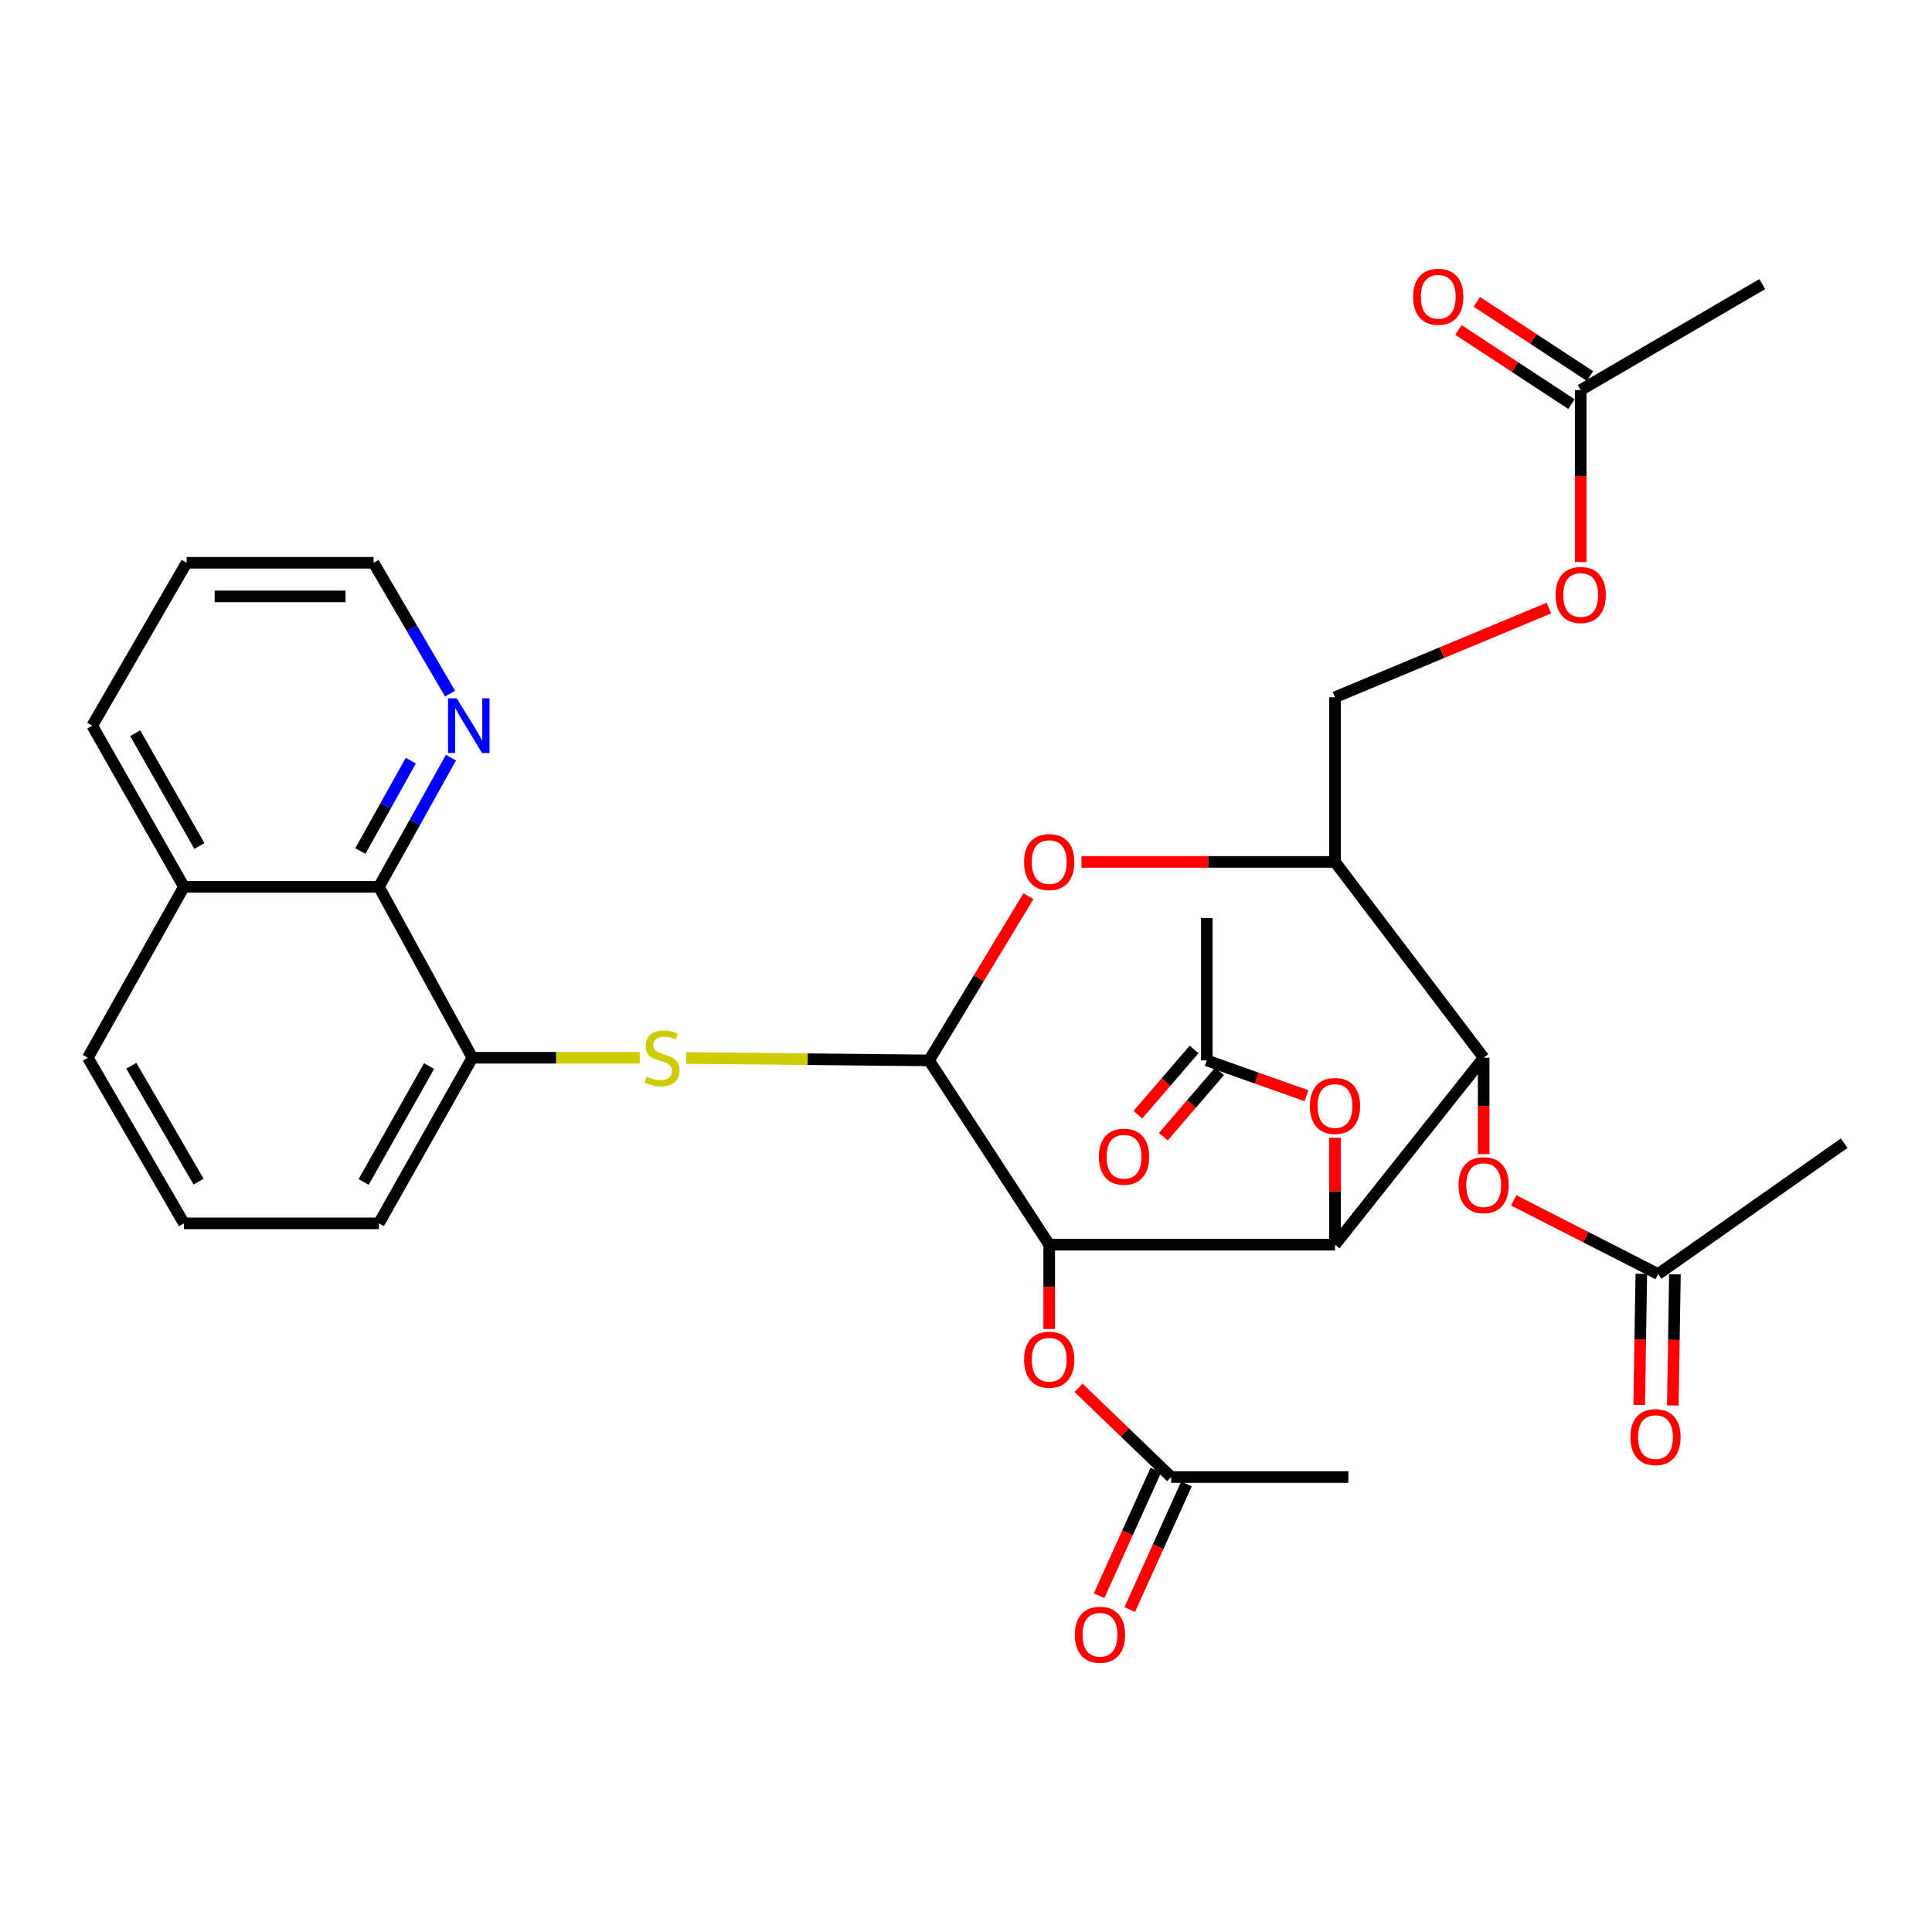 <?xml version='1.0' encoding='iso-8859-1'?>
<svg version='1.1' baseProfile='full'
              xmlns='http://www.w3.org/2000/svg'
                      xmlns:rdkit='http://www.rdkit.org/xml'
                      xmlns:xlink='http://www.w3.org/1999/xlink'
                  xml:space='preserve'
width='1000px' height='1000px' viewBox='0 0 1000 1000'>
<!-- END OF HEADER -->
<rect style='opacity:1.0;fill:#FFFFFF;stroke:none' width='1000' height='1000' x='0' y='0'> </rect>
<path class='bond-0' d='M 543.072,644.249 L 690.991,644.249' style='fill:none;fill-rule:evenodd;stroke:#000000;stroke-width:6px;stroke-linecap:butt;stroke-linejoin:miter;stroke-opacity:1' />
<path class='bond-1' d='M 543.072,644.249 L 480.881,548.865' style='fill:none;fill-rule:evenodd;stroke:#000000;stroke-width:6px;stroke-linecap:butt;stroke-linejoin:miter;stroke-opacity:1' />
<path class='bond-7' d='M 543.072,644.249 L 543.072,666.069' style='fill:none;fill-rule:evenodd;stroke:#000000;stroke-width:6px;stroke-linecap:butt;stroke-linejoin:miter;stroke-opacity:1' />
<path class='bond-7' d='M 543.072,666.069 L 543.072,687.889' style='fill:none;fill-rule:evenodd;stroke:#FF0000;stroke-width:6px;stroke-linecap:butt;stroke-linejoin:miter;stroke-opacity:1' />
<path class='bond-2' d='M 690.991,644.249 L 767.943,547.483' style='fill:none;fill-rule:evenodd;stroke:#000000;stroke-width:6px;stroke-linecap:butt;stroke-linejoin:miter;stroke-opacity:1' />
<path class='bond-8' d='M 690.991,644.249 L 690.991,616.589' style='fill:none;fill-rule:evenodd;stroke:#000000;stroke-width:6px;stroke-linecap:butt;stroke-linejoin:miter;stroke-opacity:1' />
<path class='bond-8' d='M 690.991,616.589 L 690.991,588.93' style='fill:none;fill-rule:evenodd;stroke:#FF0000;stroke-width:6px;stroke-linecap:butt;stroke-linejoin:miter;stroke-opacity:1' />
<path class='bond-3' d='M 480.881,548.865 L 506.6,506.376' style='fill:none;fill-rule:evenodd;stroke:#000000;stroke-width:6px;stroke-linecap:butt;stroke-linejoin:miter;stroke-opacity:1' />
<path class='bond-3' d='M 506.6,506.376 L 532.32,463.887' style='fill:none;fill-rule:evenodd;stroke:#FF0000;stroke-width:6px;stroke-linecap:butt;stroke-linejoin:miter;stroke-opacity:1' />
<path class='bond-5' d='M 480.881,548.865 L 418.036,548.236' style='fill:none;fill-rule:evenodd;stroke:#000000;stroke-width:6px;stroke-linecap:butt;stroke-linejoin:miter;stroke-opacity:1' />
<path class='bond-5' d='M 418.036,548.236 L 355.192,547.608' style='fill:none;fill-rule:evenodd;stroke:#CCCC00;stroke-width:6px;stroke-linecap:butt;stroke-linejoin:miter;stroke-opacity:1' />
<path class='bond-9' d='M 767.943,547.483 L 767.943,572.441' style='fill:none;fill-rule:evenodd;stroke:#000000;stroke-width:6px;stroke-linecap:butt;stroke-linejoin:miter;stroke-opacity:1' />
<path class='bond-9' d='M 767.943,572.441 L 767.943,597.399' style='fill:none;fill-rule:evenodd;stroke:#FF0000;stroke-width:6px;stroke-linecap:butt;stroke-linejoin:miter;stroke-opacity:1' />
<path class='bond-33' d='M 767.943,547.483 L 690.991,446.124' style='fill:none;fill-rule:evenodd;stroke:#000000;stroke-width:6px;stroke-linecap:butt;stroke-linejoin:miter;stroke-opacity:1' />
<path class='bond-4' d='M 559.77,446.124 L 625.381,446.124' style='fill:none;fill-rule:evenodd;stroke:#FF0000;stroke-width:6px;stroke-linecap:butt;stroke-linejoin:miter;stroke-opacity:1' />
<path class='bond-4' d='M 625.381,446.124 L 690.991,446.124' style='fill:none;fill-rule:evenodd;stroke:#000000;stroke-width:6px;stroke-linecap:butt;stroke-linejoin:miter;stroke-opacity:1' />
<path class='bond-16' d='M 690.991,446.124 L 690.991,360.88' style='fill:none;fill-rule:evenodd;stroke:#000000;stroke-width:6px;stroke-linecap:butt;stroke-linejoin:miter;stroke-opacity:1' />
<path class='bond-6' d='M 331.122,547.483 L 287.81,547.483' style='fill:none;fill-rule:evenodd;stroke:#CCCC00;stroke-width:6px;stroke-linecap:butt;stroke-linejoin:miter;stroke-opacity:1' />
<path class='bond-6' d='M 287.81,547.483 L 244.498,547.483' style='fill:none;fill-rule:evenodd;stroke:#000000;stroke-width:6px;stroke-linecap:butt;stroke-linejoin:miter;stroke-opacity:1' />
<path class='bond-10' d='M 244.498,547.483 L 196.119,459.009' style='fill:none;fill-rule:evenodd;stroke:#000000;stroke-width:6px;stroke-linecap:butt;stroke-linejoin:miter;stroke-opacity:1' />
<path class='bond-23' d='M 244.498,547.483 L 196.119,633.201' style='fill:none;fill-rule:evenodd;stroke:#000000;stroke-width:6px;stroke-linecap:butt;stroke-linejoin:miter;stroke-opacity:1' />
<path class='bond-23' d='M 222.089,551.789 L 188.224,611.792' style='fill:none;fill-rule:evenodd;stroke:#000000;stroke-width:6px;stroke-linecap:butt;stroke-linejoin:miter;stroke-opacity:1' />
<path class='bond-12' d='M 558.263,718.331 L 582.227,741.418' style='fill:none;fill-rule:evenodd;stroke:#FF0000;stroke-width:6px;stroke-linecap:butt;stroke-linejoin:miter;stroke-opacity:1' />
<path class='bond-12' d='M 582.227,741.418 L 606.191,764.504' style='fill:none;fill-rule:evenodd;stroke:#000000;stroke-width:6px;stroke-linecap:butt;stroke-linejoin:miter;stroke-opacity:1' />
<path class='bond-11' d='M 676.232,567.143 L 650.438,558.004' style='fill:none;fill-rule:evenodd;stroke:#FF0000;stroke-width:6px;stroke-linecap:butt;stroke-linejoin:miter;stroke-opacity:1' />
<path class='bond-11' d='M 650.438,558.004 L 624.644,548.865' style='fill:none;fill-rule:evenodd;stroke:#000000;stroke-width:6px;stroke-linecap:butt;stroke-linejoin:miter;stroke-opacity:1' />
<path class='bond-13' d='M 783.477,621.293 L 820.86,640.369' style='fill:none;fill-rule:evenodd;stroke:#FF0000;stroke-width:6px;stroke-linecap:butt;stroke-linejoin:miter;stroke-opacity:1' />
<path class='bond-13' d='M 820.86,640.369 L 858.243,659.444' style='fill:none;fill-rule:evenodd;stroke:#000000;stroke-width:6px;stroke-linecap:butt;stroke-linejoin:miter;stroke-opacity:1' />
<path class='bond-15' d='M 196.119,459.009 L 214.769,425.584' style='fill:none;fill-rule:evenodd;stroke:#000000;stroke-width:6px;stroke-linecap:butt;stroke-linejoin:miter;stroke-opacity:1' />
<path class='bond-15' d='M 214.769,425.584 L 233.419,392.158' style='fill:none;fill-rule:evenodd;stroke:#0000FF;stroke-width:6px;stroke-linecap:butt;stroke-linejoin:miter;stroke-opacity:1' />
<path class='bond-15' d='M 186.52,440.504 L 199.575,417.106' style='fill:none;fill-rule:evenodd;stroke:#000000;stroke-width:6px;stroke-linecap:butt;stroke-linejoin:miter;stroke-opacity:1' />
<path class='bond-15' d='M 199.575,417.106 L 212.63,393.709' style='fill:none;fill-rule:evenodd;stroke:#0000FF;stroke-width:6px;stroke-linecap:butt;stroke-linejoin:miter;stroke-opacity:1' />
<path class='bond-22' d='M 196.119,459.009 L 95.206,459.009' style='fill:none;fill-rule:evenodd;stroke:#000000;stroke-width:6px;stroke-linecap:butt;stroke-linejoin:miter;stroke-opacity:1' />
<path class='bond-20' d='M 618.051,543.189 L 603.497,560.093' style='fill:none;fill-rule:evenodd;stroke:#000000;stroke-width:6px;stroke-linecap:butt;stroke-linejoin:miter;stroke-opacity:1' />
<path class='bond-20' d='M 603.497,560.093 L 588.944,576.997' style='fill:none;fill-rule:evenodd;stroke:#FF0000;stroke-width:6px;stroke-linecap:butt;stroke-linejoin:miter;stroke-opacity:1' />
<path class='bond-20' d='M 631.236,554.541 L 616.683,571.445' style='fill:none;fill-rule:evenodd;stroke:#000000;stroke-width:6px;stroke-linecap:butt;stroke-linejoin:miter;stroke-opacity:1' />
<path class='bond-20' d='M 616.683,571.445 L 602.129,588.349' style='fill:none;fill-rule:evenodd;stroke:#FF0000;stroke-width:6px;stroke-linecap:butt;stroke-linejoin:miter;stroke-opacity:1' />
<path class='bond-26' d='M 624.644,548.865 L 624.644,475.142' style='fill:none;fill-rule:evenodd;stroke:#000000;stroke-width:6px;stroke-linecap:butt;stroke-linejoin:miter;stroke-opacity:1' />
<path class='bond-19' d='M 598.263,760.923 L 583.58,793.425' style='fill:none;fill-rule:evenodd;stroke:#000000;stroke-width:6px;stroke-linecap:butt;stroke-linejoin:miter;stroke-opacity:1' />
<path class='bond-19' d='M 583.58,793.425 L 568.896,825.927' style='fill:none;fill-rule:evenodd;stroke:#FF0000;stroke-width:6px;stroke-linecap:butt;stroke-linejoin:miter;stroke-opacity:1' />
<path class='bond-19' d='M 614.119,768.086 L 599.436,800.588' style='fill:none;fill-rule:evenodd;stroke:#000000;stroke-width:6px;stroke-linecap:butt;stroke-linejoin:miter;stroke-opacity:1' />
<path class='bond-19' d='M 599.436,800.588 L 584.752,833.091' style='fill:none;fill-rule:evenodd;stroke:#FF0000;stroke-width:6px;stroke-linecap:butt;stroke-linejoin:miter;stroke-opacity:1' />
<path class='bond-27' d='M 606.191,764.504 L 697.902,764.504' style='fill:none;fill-rule:evenodd;stroke:#000000;stroke-width:6px;stroke-linecap:butt;stroke-linejoin:miter;stroke-opacity:1' />
<path class='bond-18' d='M 849.544,659.304 L 848.996,693.248' style='fill:none;fill-rule:evenodd;stroke:#000000;stroke-width:6px;stroke-linecap:butt;stroke-linejoin:miter;stroke-opacity:1' />
<path class='bond-18' d='M 848.996,693.248 L 848.447,727.192' style='fill:none;fill-rule:evenodd;stroke:#FF0000;stroke-width:6px;stroke-linecap:butt;stroke-linejoin:miter;stroke-opacity:1' />
<path class='bond-18' d='M 866.941,659.585 L 866.392,693.529' style='fill:none;fill-rule:evenodd;stroke:#000000;stroke-width:6px;stroke-linecap:butt;stroke-linejoin:miter;stroke-opacity:1' />
<path class='bond-18' d='M 866.392,693.529 L 865.844,727.474' style='fill:none;fill-rule:evenodd;stroke:#FF0000;stroke-width:6px;stroke-linecap:butt;stroke-linejoin:miter;stroke-opacity:1' />
<path class='bond-28' d='M 858.243,659.444 L 954.545,591.714' style='fill:none;fill-rule:evenodd;stroke:#000000;stroke-width:6px;stroke-linecap:butt;stroke-linejoin:miter;stroke-opacity:1' />
<path class='bond-14' d='M 818.167,201.902 L 818.167,246.407' style='fill:none;fill-rule:evenodd;stroke:#000000;stroke-width:6px;stroke-linecap:butt;stroke-linejoin:miter;stroke-opacity:1' />
<path class='bond-14' d='M 818.167,246.407 L 818.167,290.911' style='fill:none;fill-rule:evenodd;stroke:#FF0000;stroke-width:6px;stroke-linecap:butt;stroke-linejoin:miter;stroke-opacity:1' />
<path class='bond-21' d='M 822.939,194.628 L 793.675,175.431' style='fill:none;fill-rule:evenodd;stroke:#000000;stroke-width:6px;stroke-linecap:butt;stroke-linejoin:miter;stroke-opacity:1' />
<path class='bond-21' d='M 793.675,175.431 L 764.411,156.234' style='fill:none;fill-rule:evenodd;stroke:#FF0000;stroke-width:6px;stroke-linecap:butt;stroke-linejoin:miter;stroke-opacity:1' />
<path class='bond-21' d='M 813.396,209.176 L 784.132,189.979' style='fill:none;fill-rule:evenodd;stroke:#000000;stroke-width:6px;stroke-linecap:butt;stroke-linejoin:miter;stroke-opacity:1' />
<path class='bond-21' d='M 784.132,189.979 L 754.868,170.782' style='fill:none;fill-rule:evenodd;stroke:#FF0000;stroke-width:6px;stroke-linecap:butt;stroke-linejoin:miter;stroke-opacity:1' />
<path class='bond-29' d='M 818.167,201.902 L 912.16,147.057' style='fill:none;fill-rule:evenodd;stroke:#000000;stroke-width:6px;stroke-linecap:butt;stroke-linejoin:miter;stroke-opacity:1' />
<path class='bond-25' d='M 232.947,359.009 L 213.156,325.151' style='fill:none;fill-rule:evenodd;stroke:#0000FF;stroke-width:6px;stroke-linecap:butt;stroke-linejoin:miter;stroke-opacity:1' />
<path class='bond-25' d='M 213.156,325.151 L 193.364,291.294' style='fill:none;fill-rule:evenodd;stroke:#000000;stroke-width:6px;stroke-linecap:butt;stroke-linejoin:miter;stroke-opacity:1' />
<path class='bond-17' d='M 690.991,360.88 L 746.357,337.807' style='fill:none;fill-rule:evenodd;stroke:#000000;stroke-width:6px;stroke-linecap:butt;stroke-linejoin:miter;stroke-opacity:1' />
<path class='bond-17' d='M 746.357,337.807 L 801.723,314.734' style='fill:none;fill-rule:evenodd;stroke:#FF0000;stroke-width:6px;stroke-linecap:butt;stroke-linejoin:miter;stroke-opacity:1' />
<path class='bond-31' d='M 95.206,459.009 L 47.736,375.611' style='fill:none;fill-rule:evenodd;stroke:#000000;stroke-width:6px;stroke-linecap:butt;stroke-linejoin:miter;stroke-opacity:1' />
<path class='bond-31' d='M 103.206,437.893 L 69.977,379.514' style='fill:none;fill-rule:evenodd;stroke:#000000;stroke-width:6px;stroke-linecap:butt;stroke-linejoin:miter;stroke-opacity:1' />
<path class='bond-34' d='M 95.206,459.009 L 45.455,547.483' style='fill:none;fill-rule:evenodd;stroke:#000000;stroke-width:6px;stroke-linecap:butt;stroke-linejoin:miter;stroke-opacity:1' />
<path class='bond-24' d='M 196.119,633.201 L 95.206,633.201' style='fill:none;fill-rule:evenodd;stroke:#000000;stroke-width:6px;stroke-linecap:butt;stroke-linejoin:miter;stroke-opacity:1' />
<path class='bond-30' d='M 95.206,633.201 L 45.455,547.483' style='fill:none;fill-rule:evenodd;stroke:#000000;stroke-width:6px;stroke-linecap:butt;stroke-linejoin:miter;stroke-opacity:1' />
<path class='bond-30' d='M 102.791,611.609 L 67.965,551.606' style='fill:none;fill-rule:evenodd;stroke:#000000;stroke-width:6px;stroke-linecap:butt;stroke-linejoin:miter;stroke-opacity:1' />
<path class='bond-35' d='M 193.364,291.294 L 96.598,291.294' style='fill:none;fill-rule:evenodd;stroke:#000000;stroke-width:6px;stroke-linecap:butt;stroke-linejoin:miter;stroke-opacity:1' />
<path class='bond-35' d='M 178.849,308.693 L 111.113,308.693' style='fill:none;fill-rule:evenodd;stroke:#000000;stroke-width:6px;stroke-linecap:butt;stroke-linejoin:miter;stroke-opacity:1' />
<path class='bond-32' d='M 47.736,375.611 L 96.598,291.294' style='fill:none;fill-rule:evenodd;stroke:#000000;stroke-width:6px;stroke-linecap:butt;stroke-linejoin:miter;stroke-opacity:1' />
<path  class='atom-4' d='M 530.072 446.204
Q 530.072 439.404, 533.432 435.604
Q 536.792 431.804, 543.072 431.804
Q 549.352 431.804, 552.712 435.604
Q 556.072 439.404, 556.072 446.204
Q 556.072 453.084, 552.672 457.004
Q 549.272 460.884, 543.072 460.884
Q 536.832 460.884, 533.432 457.004
Q 530.072 453.124, 530.072 446.204
M 543.072 457.684
Q 547.392 457.684, 549.712 454.804
Q 552.072 451.884, 552.072 446.204
Q 552.072 440.644, 549.712 437.844
Q 547.392 435.004, 543.072 435.004
Q 538.752 435.004, 536.392 437.804
Q 534.072 440.604, 534.072 446.204
Q 534.072 451.924, 536.392 454.804
Q 538.752 457.684, 543.072 457.684
' fill='#FF0000'/>
<path  class='atom-6' d='M 334.656 557.203
Q 334.976 557.323, 336.296 557.883
Q 337.616 558.443, 339.056 558.803
Q 340.536 559.123, 341.976 559.123
Q 344.656 559.123, 346.216 557.843
Q 347.776 556.523, 347.776 554.243
Q 347.776 552.683, 346.976 551.723
Q 346.216 550.763, 345.016 550.243
Q 343.816 549.723, 341.816 549.123
Q 339.296 548.363, 337.776 547.643
Q 336.296 546.923, 335.216 545.403
Q 334.176 543.883, 334.176 541.323
Q 334.176 537.763, 336.576 535.563
Q 339.016 533.363, 343.816 533.363
Q 347.096 533.363, 350.816 534.923
L 349.896 538.003
Q 346.496 536.603, 343.936 536.603
Q 341.176 536.603, 339.656 537.763
Q 338.136 538.883, 338.176 540.843
Q 338.176 542.363, 338.936 543.283
Q 339.736 544.203, 340.856 544.723
Q 342.016 545.243, 343.936 545.843
Q 346.496 546.643, 348.016 547.443
Q 349.536 548.243, 350.616 549.883
Q 351.736 551.483, 351.736 554.243
Q 351.736 558.163, 349.096 560.283
Q 346.496 562.363, 342.136 562.363
Q 339.616 562.363, 337.696 561.803
Q 335.816 561.283, 333.576 560.363
L 334.656 557.203
' fill='#CCCC00'/>
<path  class='atom-8' d='M 530.072 703.775
Q 530.072 696.975, 533.432 693.175
Q 536.792 689.375, 543.072 689.375
Q 549.352 689.375, 552.712 693.175
Q 556.072 696.975, 556.072 703.775
Q 556.072 710.655, 552.672 714.575
Q 549.272 718.455, 543.072 718.455
Q 536.832 718.455, 533.432 714.575
Q 530.072 710.695, 530.072 703.775
M 543.072 715.255
Q 547.392 715.255, 549.712 712.375
Q 552.072 709.455, 552.072 703.775
Q 552.072 698.215, 549.712 695.415
Q 547.392 692.575, 543.072 692.575
Q 538.752 692.575, 536.392 695.375
Q 534.072 698.175, 534.072 703.775
Q 534.072 709.495, 536.392 712.375
Q 538.752 715.255, 543.072 715.255
' fill='#FF0000'/>
<path  class='atom-9' d='M 677.991 572.453
Q 677.991 565.653, 681.351 561.853
Q 684.711 558.053, 690.991 558.053
Q 697.271 558.053, 700.631 561.853
Q 703.991 565.653, 703.991 572.453
Q 703.991 579.333, 700.591 583.253
Q 697.191 587.133, 690.991 587.133
Q 684.751 587.133, 681.351 583.253
Q 677.991 579.373, 677.991 572.453
M 690.991 583.933
Q 695.311 583.933, 697.631 581.053
Q 699.991 578.133, 699.991 572.453
Q 699.991 566.893, 697.631 564.093
Q 695.311 561.253, 690.991 561.253
Q 686.671 561.253, 684.311 564.053
Q 681.991 566.853, 681.991 572.453
Q 681.991 578.173, 684.311 581.053
Q 686.671 583.933, 690.991 583.933
' fill='#FF0000'/>
<path  class='atom-10' d='M 754.943 613.446
Q 754.943 606.646, 758.303 602.846
Q 761.663 599.046, 767.943 599.046
Q 774.223 599.046, 777.583 602.846
Q 780.943 606.646, 780.943 613.446
Q 780.943 620.326, 777.543 624.246
Q 774.143 628.126, 767.943 628.126
Q 761.703 628.126, 758.303 624.246
Q 754.943 620.366, 754.943 613.446
M 767.943 624.926
Q 772.263 624.926, 774.583 622.046
Q 776.943 619.126, 776.943 613.446
Q 776.943 607.886, 774.583 605.086
Q 772.263 602.246, 767.943 602.246
Q 763.623 602.246, 761.263 605.046
Q 758.943 607.846, 758.943 613.446
Q 758.943 619.166, 761.263 622.046
Q 763.623 624.926, 767.943 624.926
' fill='#FF0000'/>
<path  class='atom-16' d='M 236.391 361.451
L 245.671 376.451
Q 246.591 377.931, 248.071 380.611
Q 249.551 383.291, 249.631 383.451
L 249.631 361.451
L 253.391 361.451
L 253.391 389.771
L 249.511 389.771
L 239.551 373.371
Q 238.391 371.451, 237.151 369.251
Q 235.951 367.051, 235.591 366.371
L 235.591 389.771
L 231.911 389.771
L 231.911 361.451
L 236.391 361.451
' fill='#0000FF'/>
<path  class='atom-18' d='M 805.167 307.961
Q 805.167 301.161, 808.527 297.361
Q 811.887 293.561, 818.167 293.561
Q 824.447 293.561, 827.807 297.361
Q 831.167 301.161, 831.167 307.961
Q 831.167 314.841, 827.767 318.761
Q 824.367 322.641, 818.167 322.641
Q 811.927 322.641, 808.527 318.761
Q 805.167 314.881, 805.167 307.961
M 818.167 319.441
Q 822.487 319.441, 824.807 316.561
Q 827.167 313.641, 827.167 307.961
Q 827.167 302.401, 824.807 299.601
Q 822.487 296.761, 818.167 296.761
Q 813.847 296.761, 811.487 299.561
Q 809.167 302.361, 809.167 307.961
Q 809.167 313.681, 811.487 316.561
Q 813.847 319.441, 818.167 319.441
' fill='#FF0000'/>
<path  class='atom-19' d='M 843.88 743.841
Q 843.88 737.041, 847.24 733.241
Q 850.6 729.441, 856.88 729.441
Q 863.16 729.441, 866.52 733.241
Q 869.88 737.041, 869.88 743.841
Q 869.88 750.721, 866.48 754.641
Q 863.08 758.521, 856.88 758.521
Q 850.64 758.521, 847.24 754.641
Q 843.88 750.761, 843.88 743.841
M 856.88 755.321
Q 861.2 755.321, 863.52 752.441
Q 865.88 749.521, 865.88 743.841
Q 865.88 738.281, 863.52 735.481
Q 861.2 732.641, 856.88 732.641
Q 852.56 732.641, 850.2 735.441
Q 847.88 738.241, 847.88 743.841
Q 847.88 749.561, 850.2 752.441
Q 852.56 755.321, 856.88 755.321
' fill='#FF0000'/>
<path  class='atom-20' d='M 556.344 846.146
Q 556.344 839.346, 559.704 835.546
Q 563.064 831.746, 569.344 831.746
Q 575.624 831.746, 578.984 835.546
Q 582.344 839.346, 582.344 846.146
Q 582.344 853.026, 578.944 856.946
Q 575.544 860.826, 569.344 860.826
Q 563.104 860.826, 559.704 856.946
Q 556.344 853.066, 556.344 846.146
M 569.344 857.626
Q 573.664 857.626, 575.984 854.746
Q 578.344 851.826, 578.344 846.146
Q 578.344 840.586, 575.984 837.786
Q 573.664 834.946, 569.344 834.946
Q 565.024 834.946, 562.664 837.746
Q 560.344 840.546, 560.344 846.146
Q 560.344 851.866, 562.664 854.746
Q 565.024 857.626, 569.344 857.626
' fill='#FF0000'/>
<path  class='atom-21' d='M 568.794 598.715
Q 568.794 591.915, 572.154 588.115
Q 575.514 584.315, 581.794 584.315
Q 588.074 584.315, 591.434 588.115
Q 594.794 591.915, 594.794 598.715
Q 594.794 605.595, 591.394 609.515
Q 587.994 613.395, 581.794 613.395
Q 575.554 613.395, 572.154 609.515
Q 568.794 605.635, 568.794 598.715
M 581.794 610.195
Q 586.114 610.195, 588.434 607.315
Q 590.794 604.395, 590.794 598.715
Q 590.794 593.155, 588.434 590.355
Q 586.114 587.515, 581.794 587.515
Q 577.474 587.515, 575.114 590.315
Q 572.794 593.115, 572.794 598.715
Q 572.794 604.435, 575.114 607.315
Q 577.474 610.195, 581.794 610.195
' fill='#FF0000'/>
<path  class='atom-22' d='M 731.435 153.614
Q 731.435 146.814, 734.795 143.014
Q 738.155 139.214, 744.435 139.214
Q 750.715 139.214, 754.075 143.014
Q 757.435 146.814, 757.435 153.614
Q 757.435 160.494, 754.035 164.414
Q 750.635 168.294, 744.435 168.294
Q 738.195 168.294, 734.795 164.414
Q 731.435 160.534, 731.435 153.614
M 744.435 165.094
Q 748.755 165.094, 751.075 162.214
Q 753.435 159.294, 753.435 153.614
Q 753.435 148.054, 751.075 145.254
Q 748.755 142.414, 744.435 142.414
Q 740.115 142.414, 737.755 145.214
Q 735.435 148.014, 735.435 153.614
Q 735.435 159.334, 737.755 162.214
Q 740.115 165.094, 744.435 165.094
' fill='#FF0000'/>
</svg>
